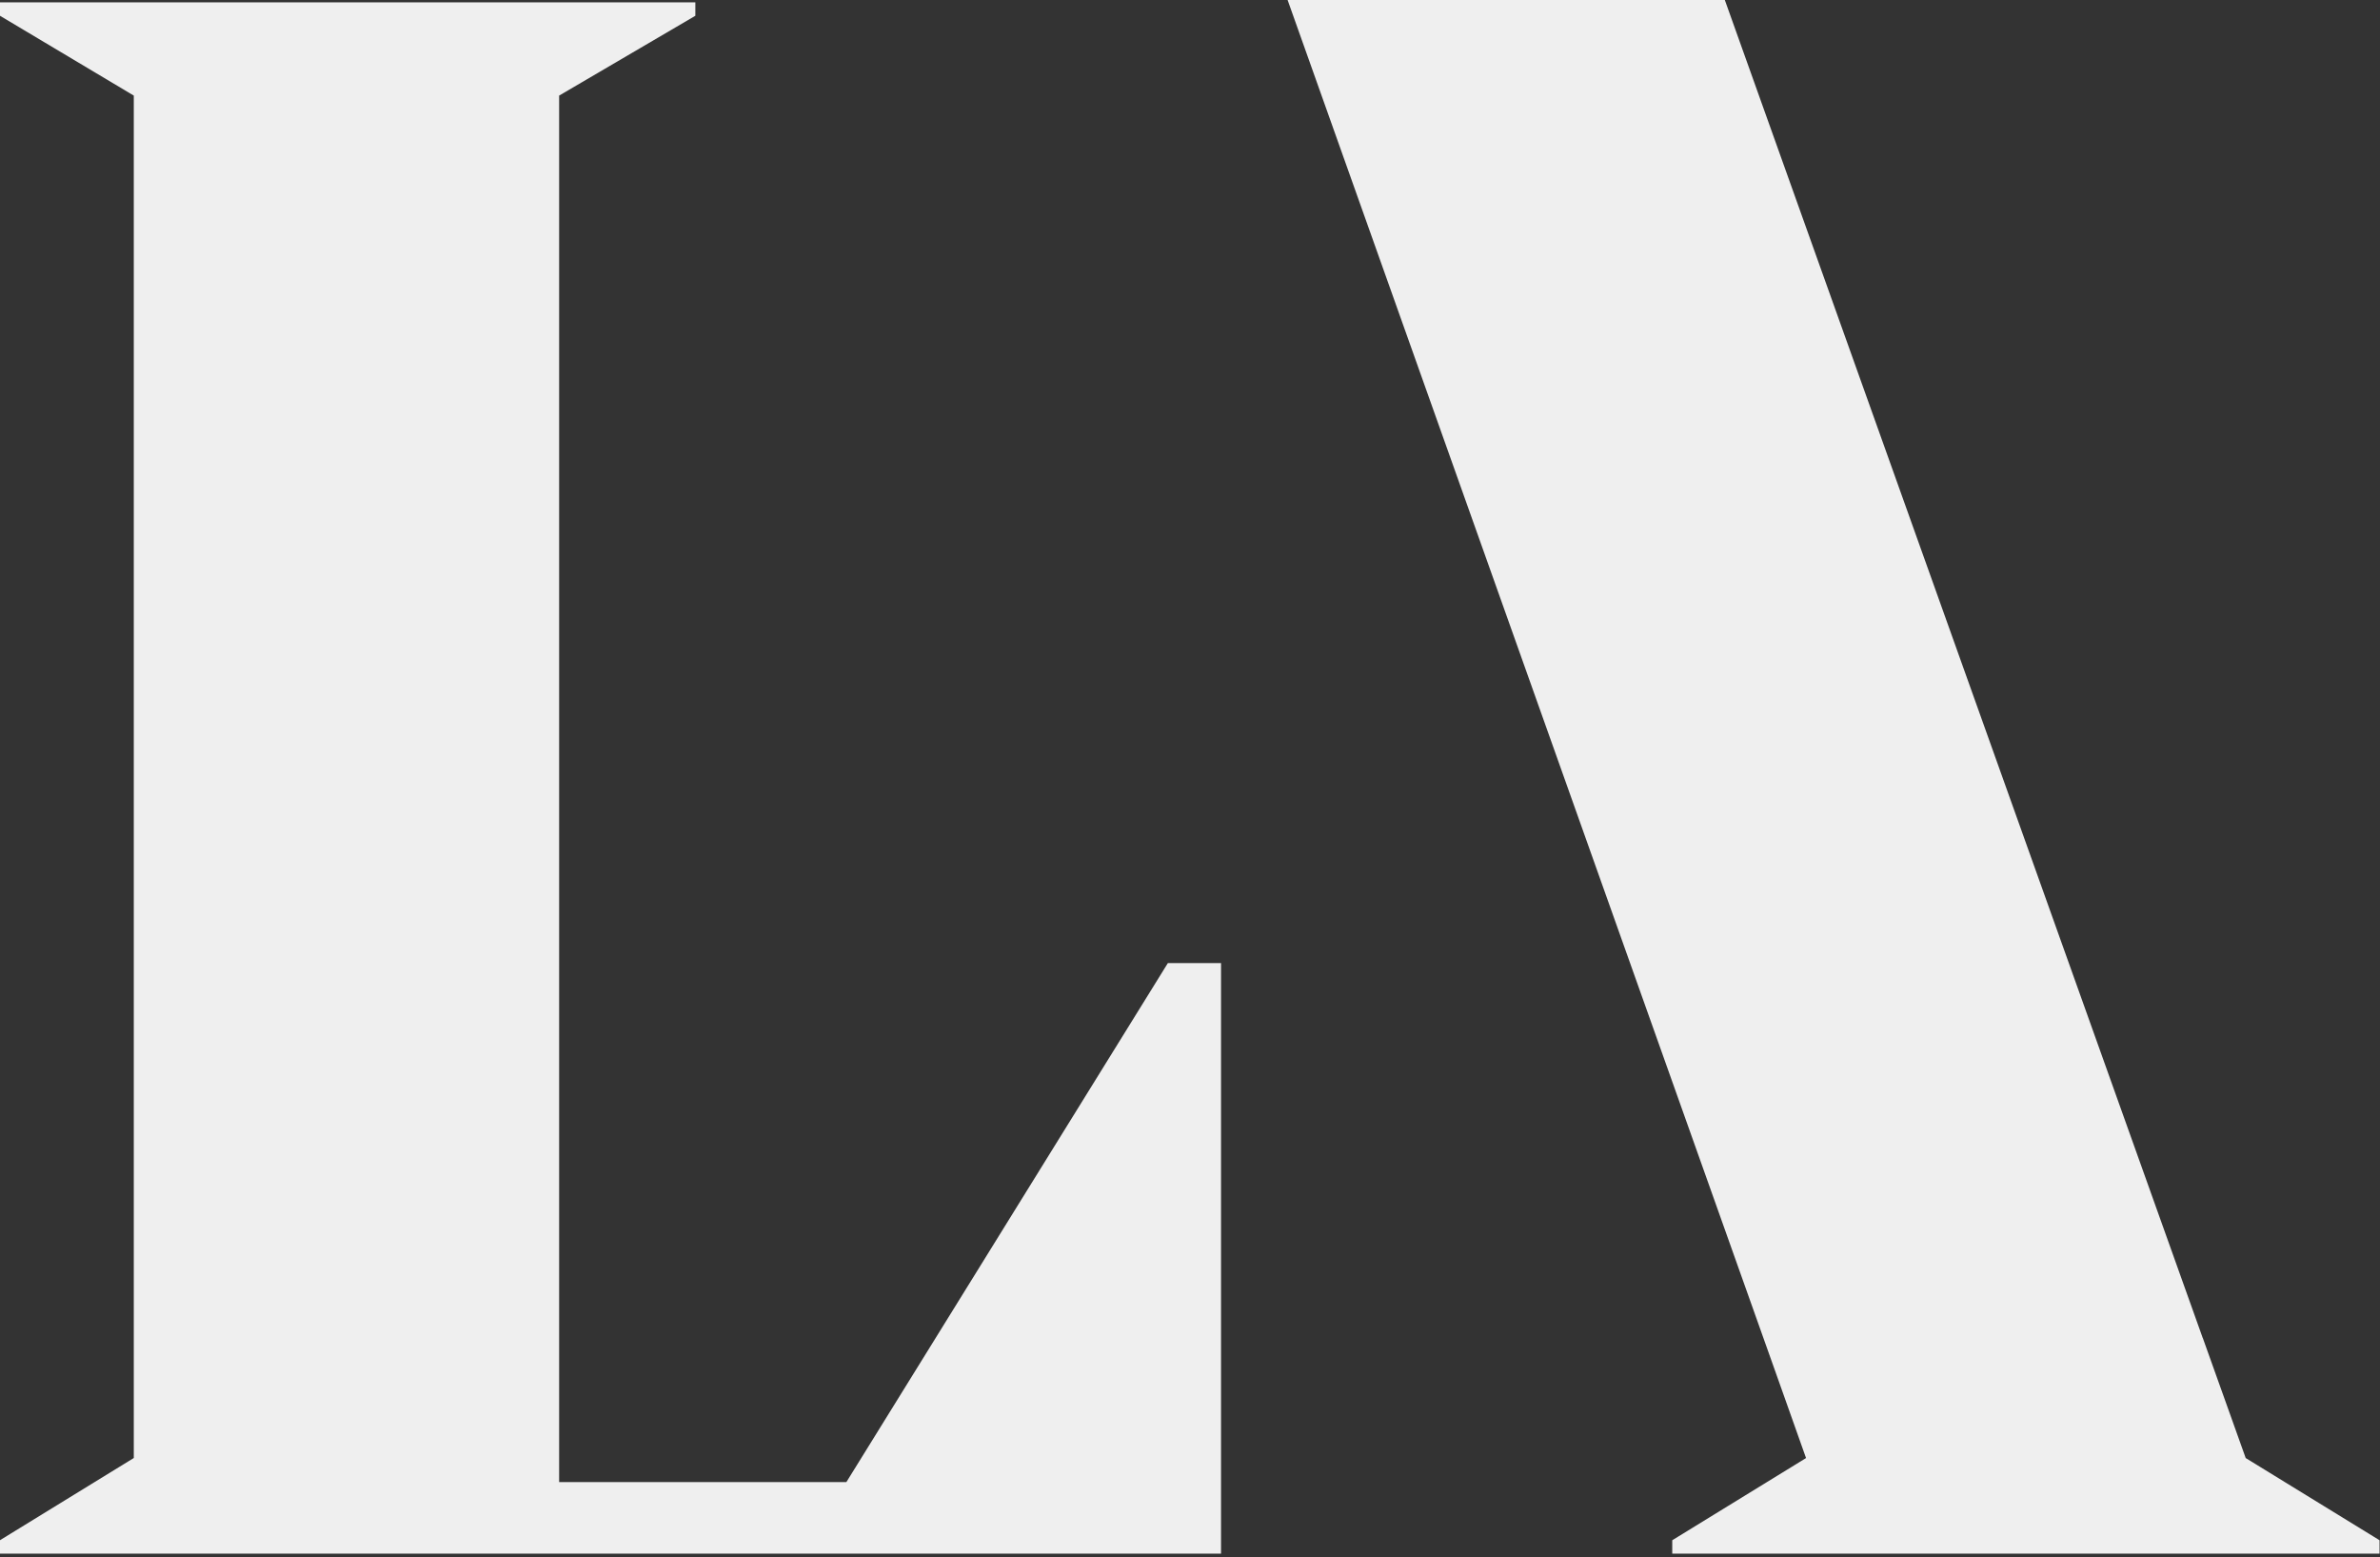 <svg width="613" height="401" fill="none" xmlns="http://www.w3.org/2000/svg"><rect width="100%" height="100%" fill="#333333" stroke="none"/><path fill-rule="evenodd" clip-rule="evenodd" d="M567.344 344.511h.017l11.05 30.914 34.469 21.162v3.454H430.71v-3.454l34.46-21.162-8.191-23.075L331.639 0h112.612l123.093 344.511zm-266.55-96.525L217.997 381.61h-73.985V24.614l35.081-20.55V.609H0v3.455l34.46 20.55v350.799L0 396.576v3.454h314.494V247.986h-13.7z" fill="#EFEFEF"/></svg>